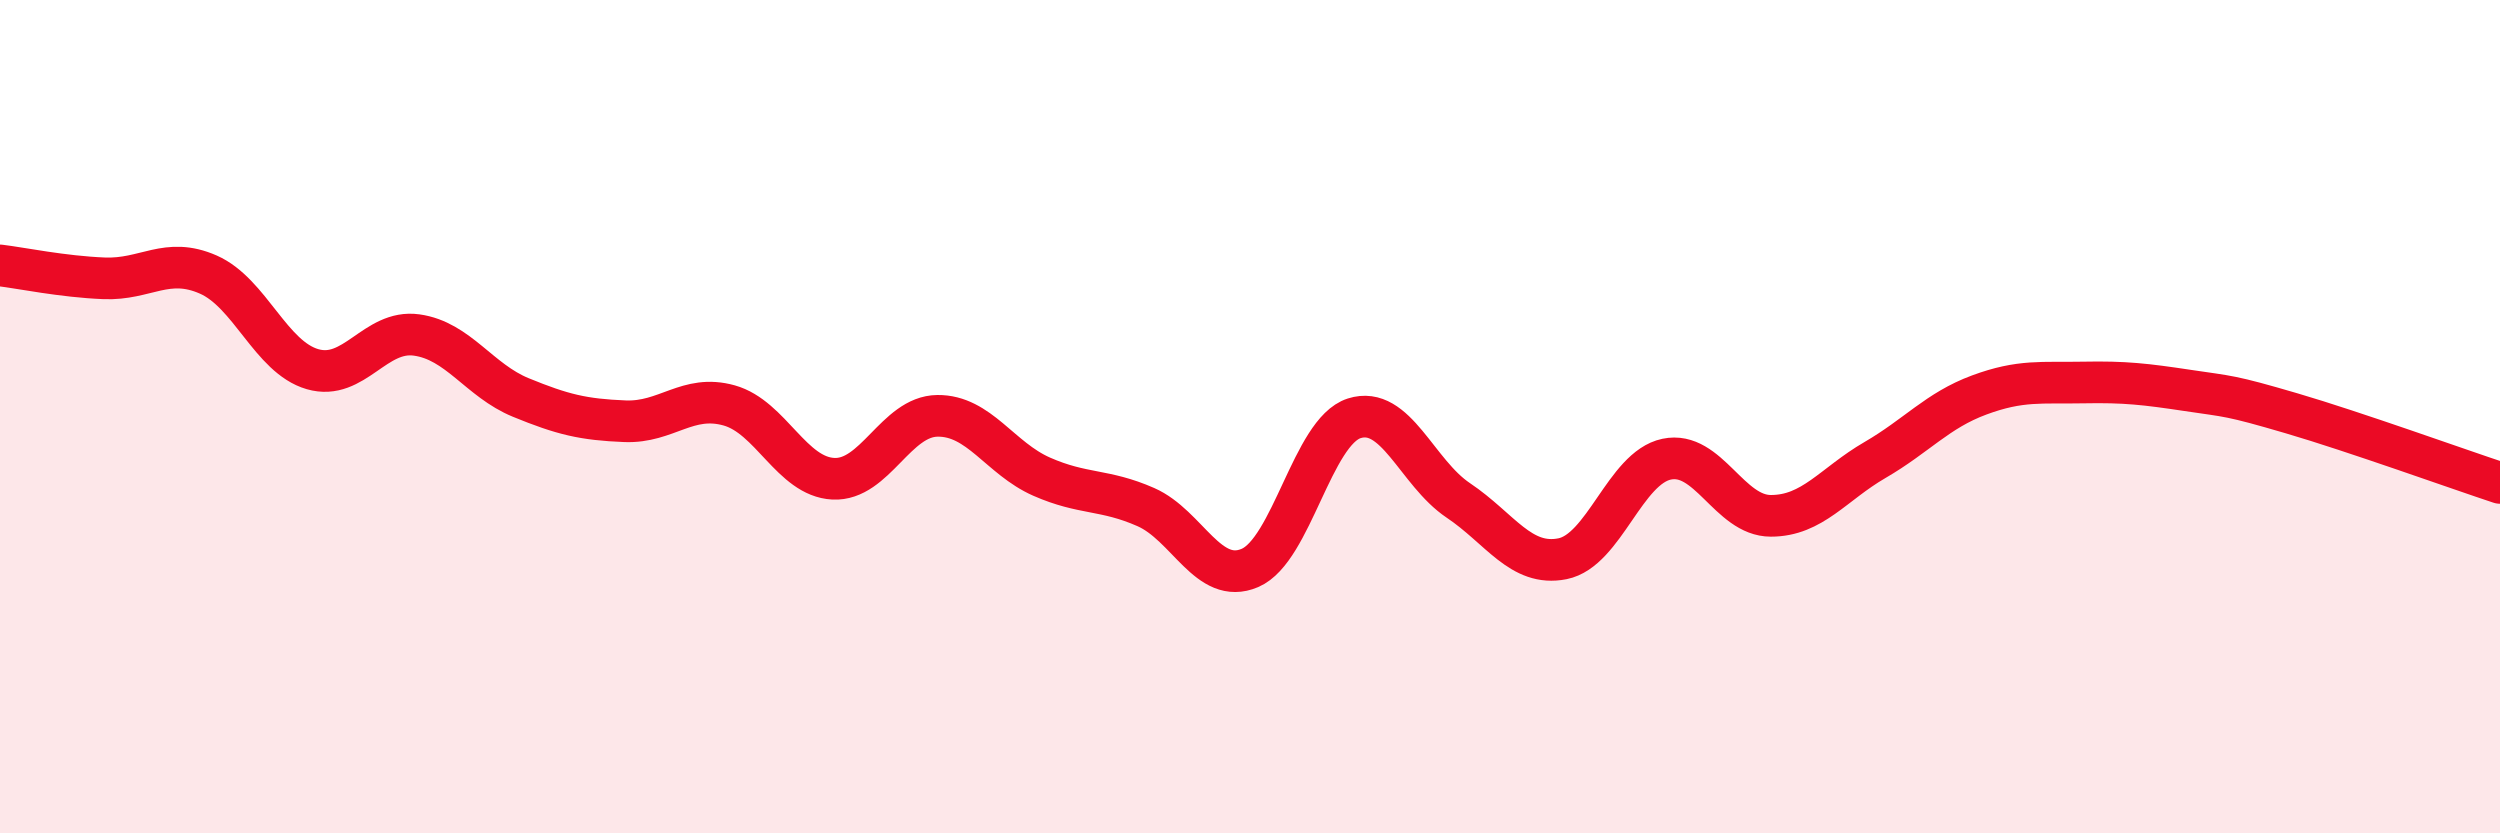 
    <svg width="60" height="20" viewBox="0 0 60 20" xmlns="http://www.w3.org/2000/svg">
      <path
        d="M 0,6.37 C 0.5,6.43 1.5,6.64 2.5,6.68 C 3.5,6.72 4,6.15 5,6.59 C 6,7.03 6.5,8.57 7.5,8.86 C 8.5,9.15 9,7.9 10,8.04 C 11,8.18 11.5,9.13 12.5,9.54 C 13.5,9.95 14,10.07 15,10.11 C 16,10.15 16.5,9.45 17.5,9.73 C 18.5,10.01 19,11.44 20,11.49 C 21,11.54 21.5,9.99 22.5,9.98 C 23.5,9.97 24,11 25,11.44 C 26,11.88 26.5,11.73 27.5,12.17 C 28.5,12.61 29,14.06 30,13.63 C 31,13.2 31.5,10.36 32.5,10.04 C 33.5,9.72 34,11.34 35,12.01 C 36,12.68 36.5,13.61 37.5,13.41 C 38.5,13.21 39,11.23 40,11.02 C 41,10.81 41.5,12.38 42.5,12.38 C 43.5,12.38 44,11.62 45,11.04 C 46,10.46 46.5,9.85 47.5,9.48 C 48.5,9.11 49,9.2 50,9.18 C 51,9.16 51.5,9.22 52.5,9.37 C 53.5,9.52 53.5,9.48 55,9.92 C 56.5,10.36 59,11.26 60,11.59L60 20L0 20Z"
        fill="#EB0A25"
        opacity="0.1"
        stroke-linecap="round"
        stroke-linejoin="round"
      />
      <path
        d="M 0,6.37 C 0.5,6.43 1.5,6.64 2.5,6.68 C 3.5,6.72 4,6.15 5,6.59 C 6,7.03 6.5,8.57 7.5,8.86 C 8.5,9.15 9,7.9 10,8.04 C 11,8.18 11.5,9.13 12.5,9.54 C 13.5,9.95 14,10.07 15,10.11 C 16,10.15 16.5,9.45 17.5,9.73 C 18.5,10.01 19,11.44 20,11.49 C 21,11.54 21.5,9.99 22.5,9.98 C 23.5,9.97 24,11 25,11.44 C 26,11.88 26.5,11.73 27.5,12.17 C 28.5,12.61 29,14.06 30,13.63 C 31,13.2 31.5,10.36 32.5,10.04 C 33.5,9.72 34,11.34 35,12.01 C 36,12.68 36.5,13.61 37.5,13.41 C 38.5,13.21 39,11.23 40,11.02 C 41,10.81 41.5,12.38 42.5,12.38 C 43.5,12.38 44,11.62 45,11.04 C 46,10.46 46.5,9.85 47.5,9.48 C 48.5,9.11 49,9.2 50,9.18 C 51,9.16 51.5,9.22 52.5,9.37 C 53.5,9.52 53.5,9.48 55,9.92 C 56.5,10.36 59,11.26 60,11.59"
        stroke="#EB0A25"
        stroke-width="1"
        fill="none"
        stroke-linecap="round"
        stroke-linejoin="round"
      />
    </svg>
  